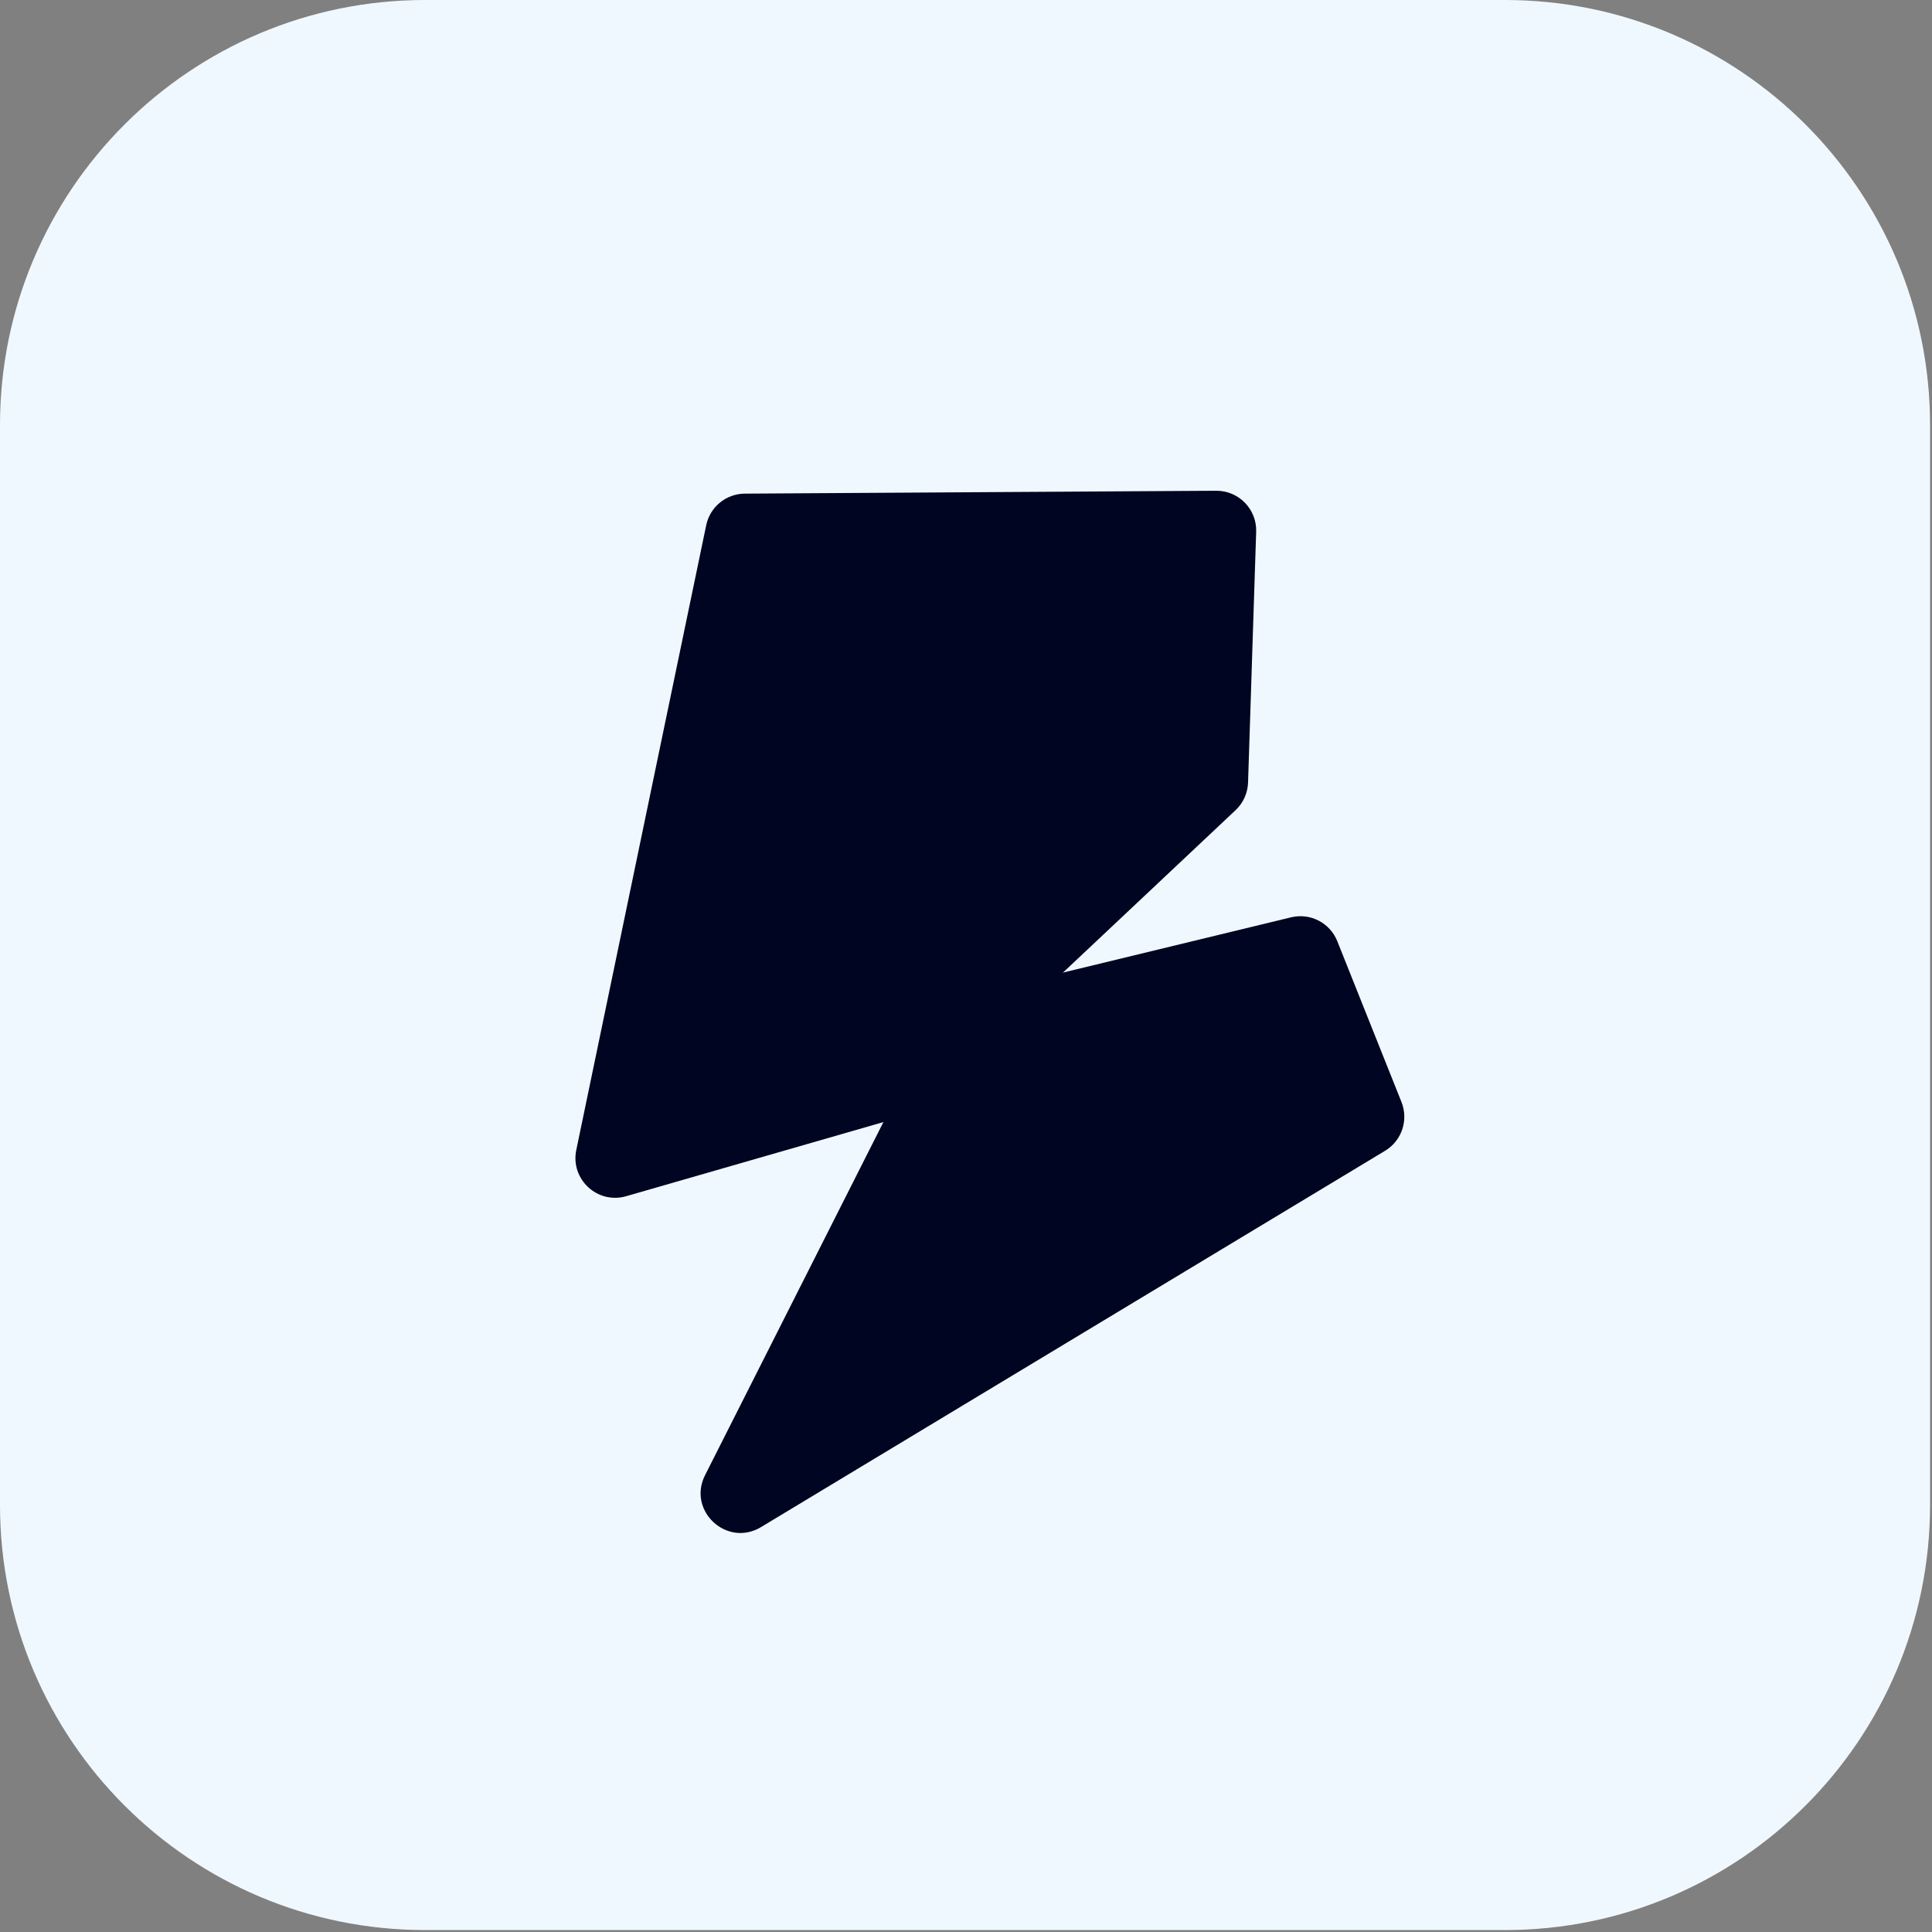 <?xml version="1.0" encoding="UTF-8"?> <svg xmlns="http://www.w3.org/2000/svg" width="280" height="280" viewBox="0 0 280 280" fill="none"><rect x="0" y="0" width="280" height="280" fill="#808080" stroke="none"/><g clip-path="url(#clip0_64_2)"><path d="M218.107 0H61.612C27.585 0 0 27.585 0 61.612V218.107C0 252.134 27.585 279.719 61.612 279.719H218.107C252.134 279.719 279.719 252.134 279.719 218.107V61.612C279.719 27.585 252.134 0 218.107 0Z" fill="#F0F8FF"></path><path d="M131.021 161.758L90.749 173.364C86.585 174.565 82.638 170.905 83.52 166.662L102.347 76.124C102.9 73.466 105.233 71.556 107.947 71.54L176.265 71.123C179.53 71.103 182.158 73.801 182.053 77.065L180.878 113.411C180.829 114.933 180.178 116.374 179.069 117.417L133.372 160.419C132.706 161.046 131.9 161.505 131.021 161.758Z" fill="#000521"></path><path d="M139.455 144.492L187.11 132.945C189.894 132.271 192.75 133.745 193.811 136.405L203.114 159.716C204.158 162.334 203.154 165.323 200.74 166.779L110.291 221.318C105.344 224.301 99.577 218.951 102.182 213.794L135.673 147.491C136.433 145.985 137.816 144.889 139.455 144.492Z" fill="#000521"></path></g><defs><clipPath id="clip0_64_2"><rect width="280" height="280" fill="white"></rect></clipPath></defs></svg> 
